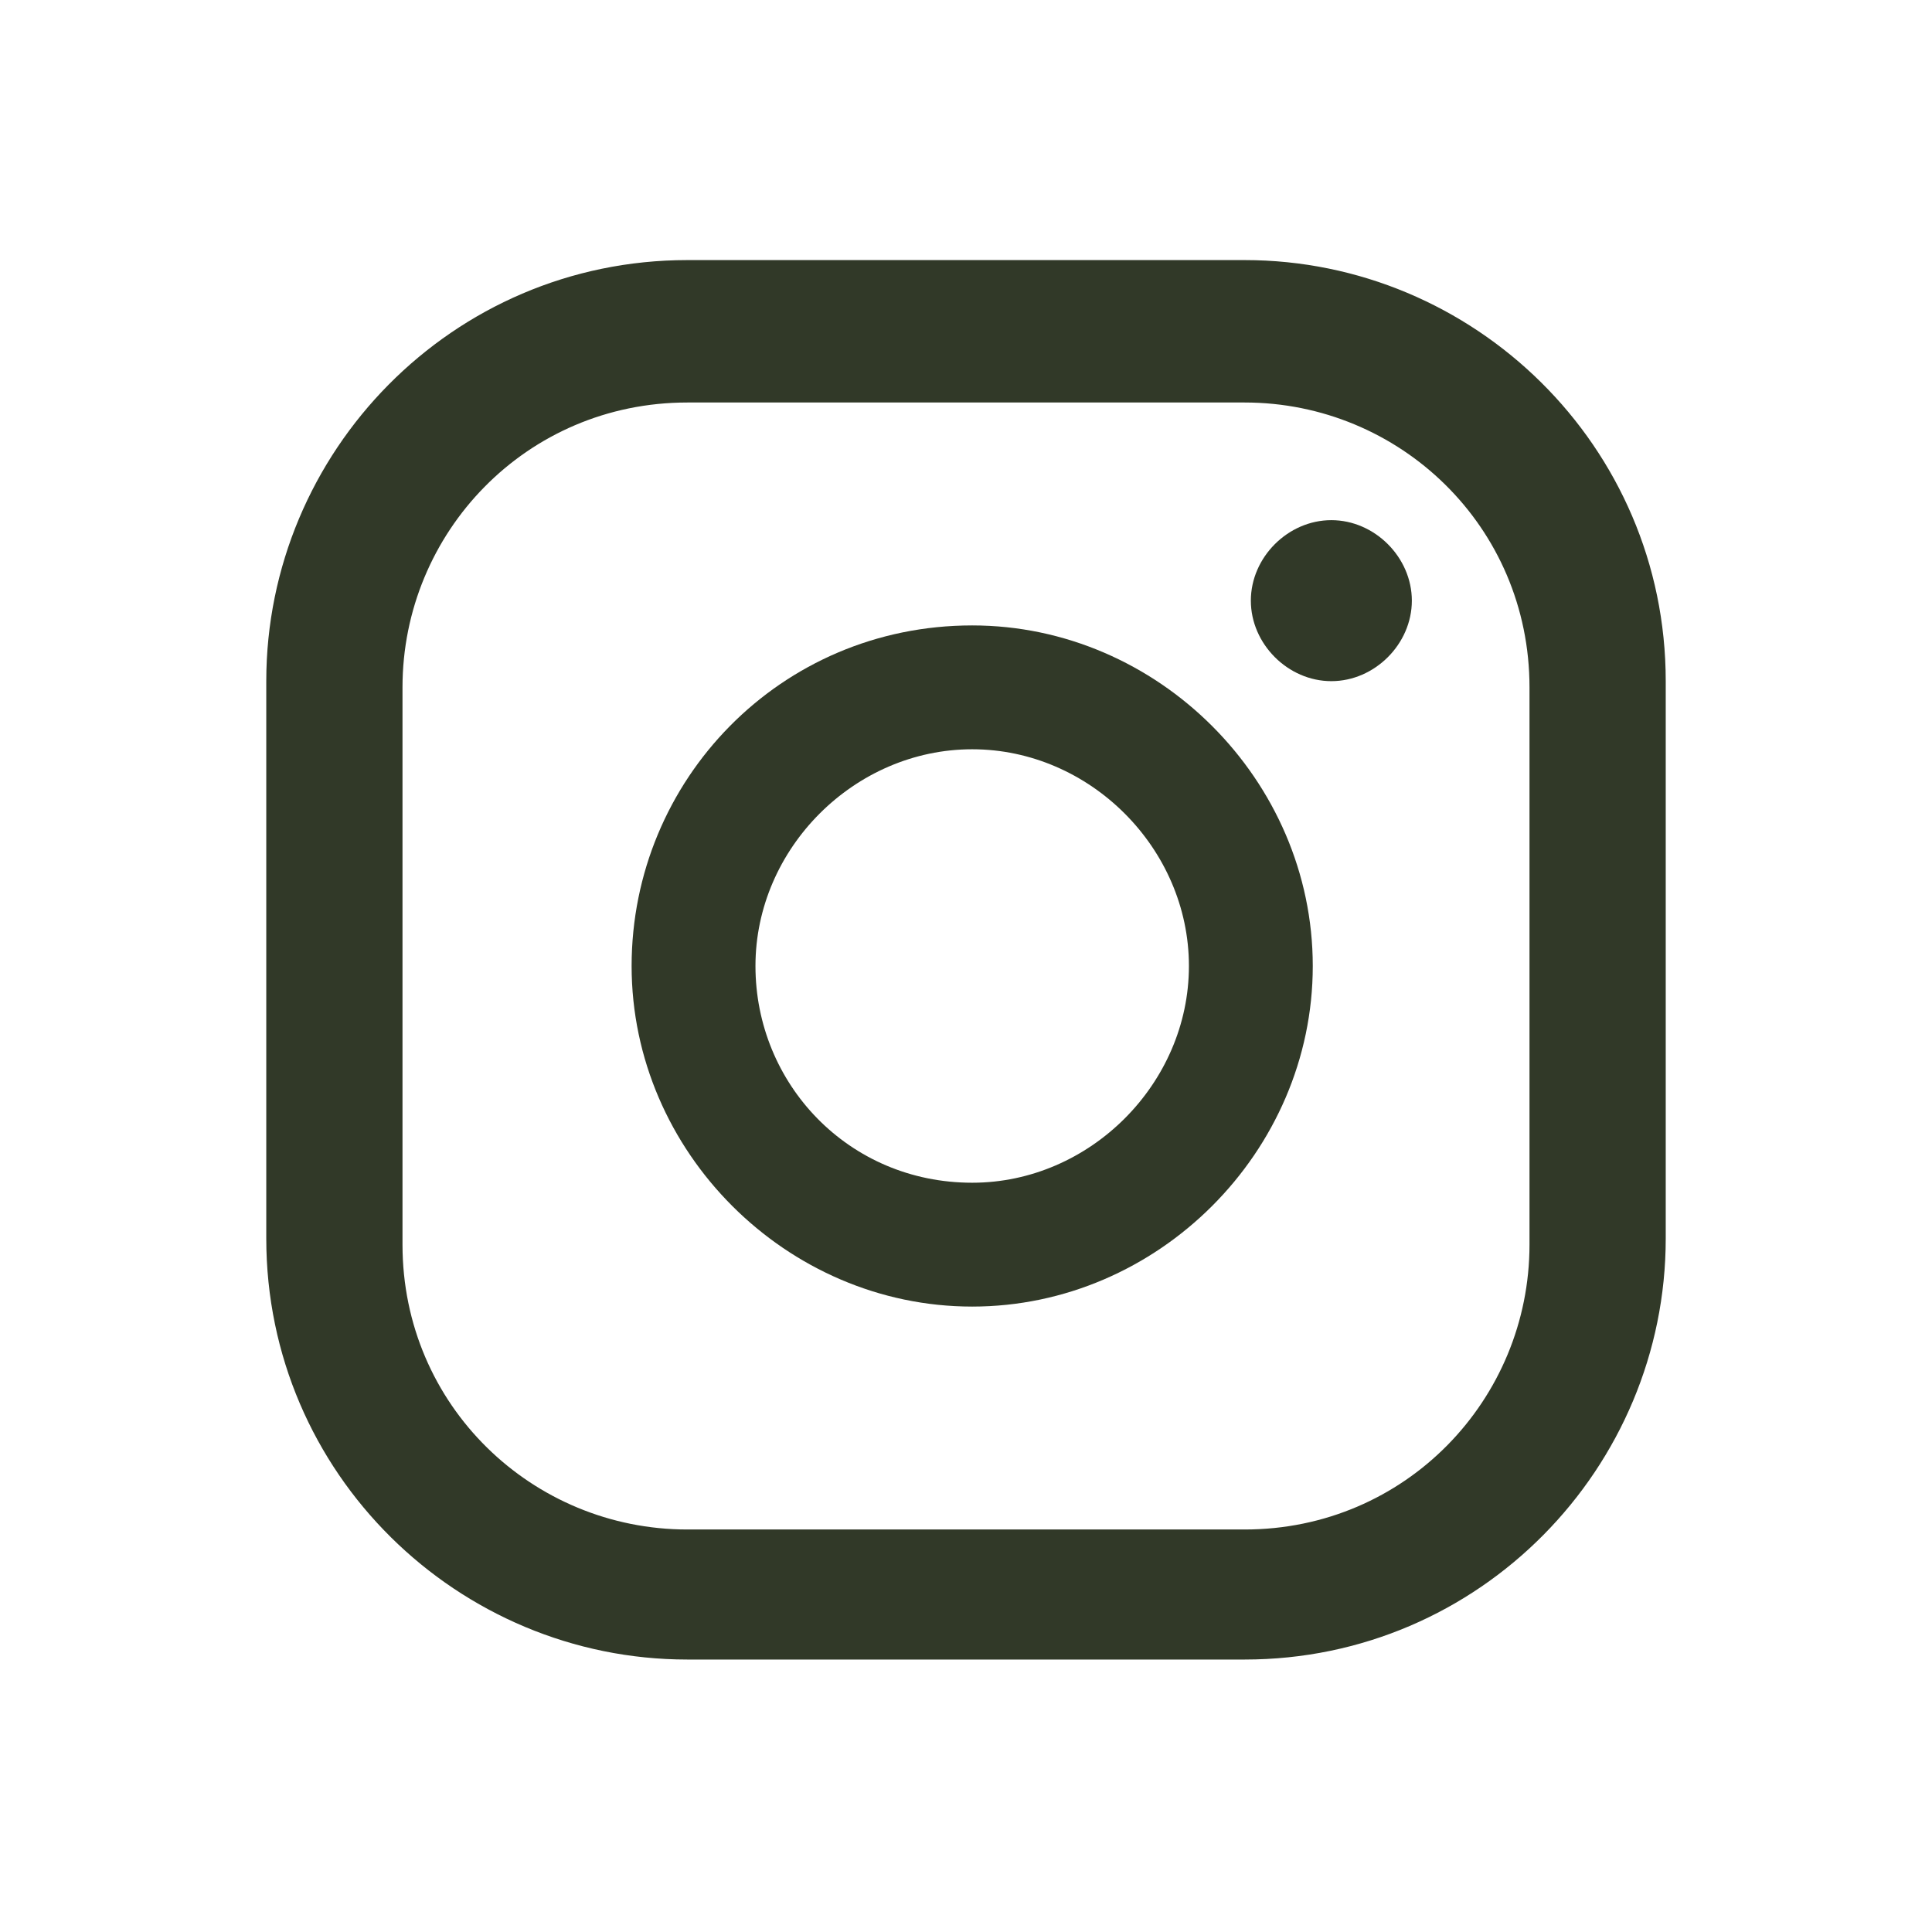 <?xml version="1.0" encoding="UTF-8"?>
<svg id="ELEMENTS" xmlns="http://www.w3.org/2000/svg" version="1.1" viewBox="0 0 31.2 31.2">
  <!-- Generator: Adobe Illustrator 29.5.0, SVG Export Plug-In . SVG Version: 2.1.0 Build 137)  -->
  <defs>
    <style>
      .st0 {
        fill: #313928;
      }
    </style>
  </defs>
  <path class="st0" d="M21.5,8.4c-.7,0-1.3.6-1.3,1.3s.6,1.3,1.3,1.3,1.3-.6,1.3-1.3-.6-1.3-1.3-1.3Z"/>
  <path class="st0" d="M15.7,10.1c-3.1,0-5.5,2.5-5.5,5.5s2.5,5.5,5.5,5.5,5.5-2.5,5.5-5.5-2.5-5.5-5.5-5.5ZM15.7,19.1c-2,0-3.5-1.6-3.5-3.5s1.6-3.5,3.5-3.5,3.5,1.6,3.5,3.5-1.6,3.5-3.5,3.5Z"/>
  <path class="st0" d="M20.1,26.8h-9c-3.7,0-6.8-3-6.8-6.8v-9c0-3.7,3-6.8,6.8-6.8h9c3.7,0,6.8,3,6.8,6.8v9c0,3.7-3,6.8-6.8,6.8ZM11.1,6.5c-2.6,0-4.6,2.1-4.6,4.6v9c0,2.6,2.1,4.6,4.6,4.6h9c2.6,0,4.6-2.1,4.6-4.6v-9c0-2.6-2.1-4.6-4.6-4.6h-9Z"/>
</svg>